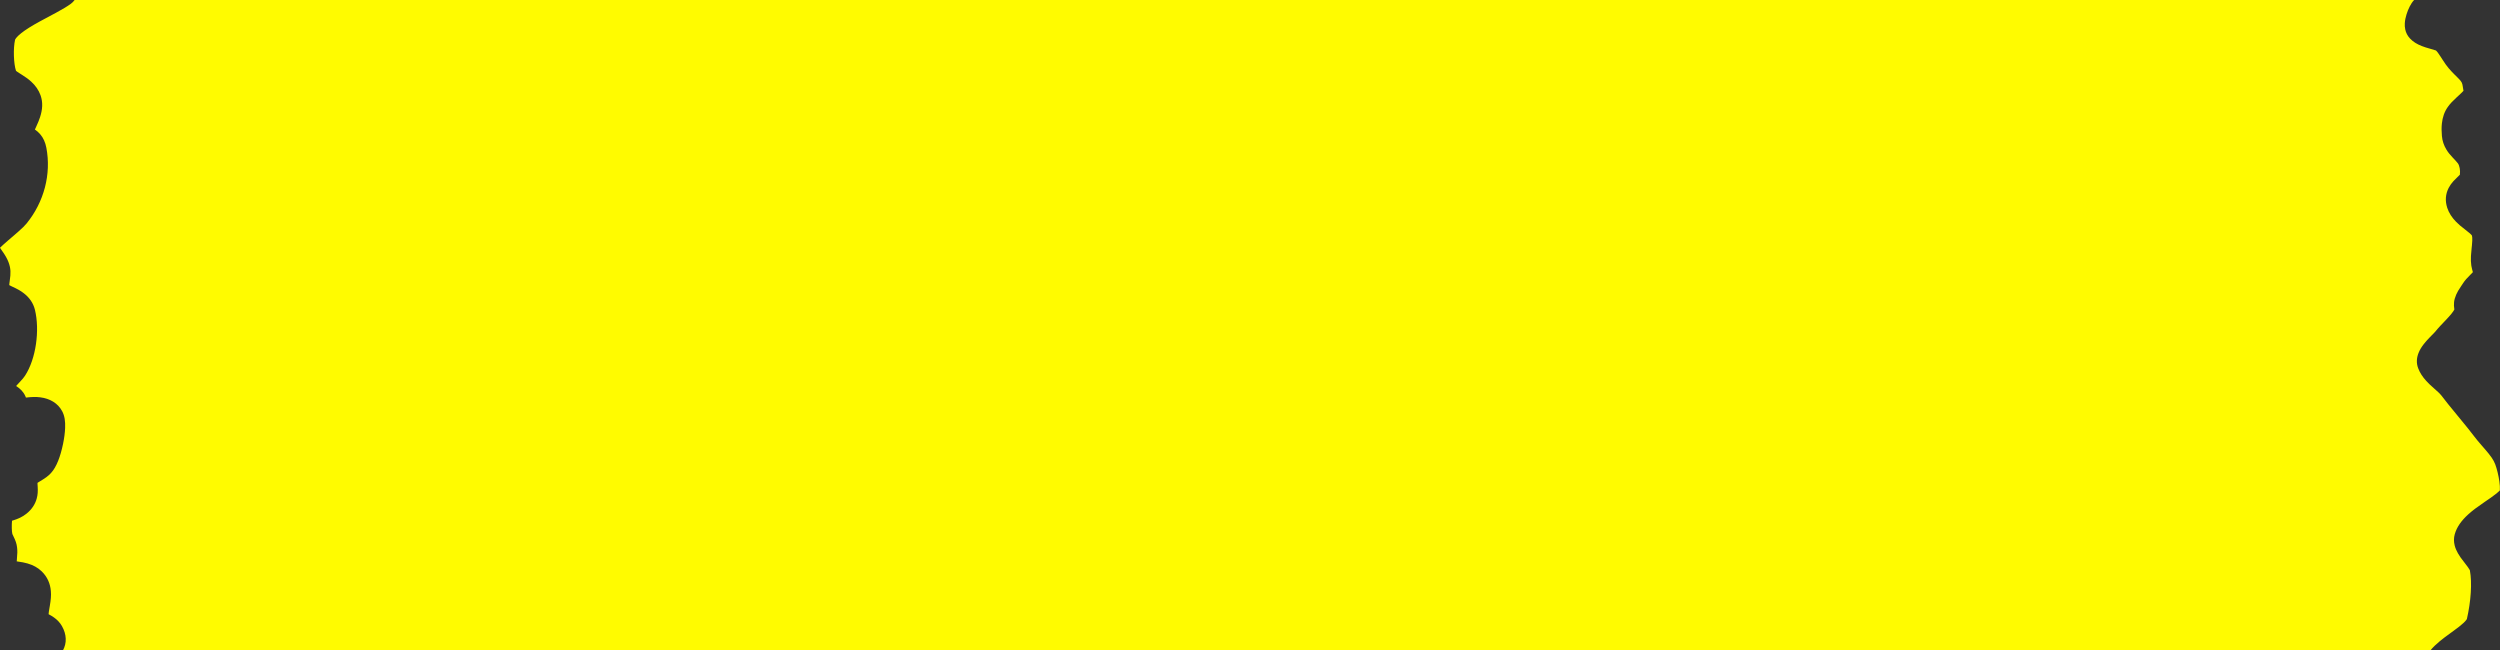 <?xml version="1.0" encoding="UTF-8" standalone="no"?><svg xmlns="http://www.w3.org/2000/svg" xmlns:xlink="http://www.w3.org/1999/xlink" clip-rule="evenodd" fill="#000000" height="1699.2" preserveAspectRatio="xMidYMid meet" stroke-linecap="round" stroke-linejoin="round" stroke-miterlimit="10" version="1" viewBox="252.4 2336.7 6530.6 1699.2" width="6530.6" zoomAndPan="magnify"><rect x="252.4" y="2336.7" width="6530.6" height="1699.2" fill="#333333" stroke="none"/><g id="change1_1"><path d="M447.322 2336.67C444.669 2340.23 441.585 2343.6 437.666 2346.47C427.902 2353.61 416.21 2360.55 399.166 2369.79C394.372 2372.39 365.509 2387.72 357.197 2392.27C334.864 2404.5 319.111 2414.31 307.572 2423.53C301.783 2428.15 297.448 2432.3 294.634 2435.87C293.527 2437.28 292.741 2438.51 292.228 2439.5C291.929 2440.07 291.791 2440.43 291.759 2440.57C286.684 2462.85 287.936 2503.23 294.228 2521.74C295.948 2523.23 298.594 2525.09 304.447 2528.77C304.95 2529.09 307.493 2530.67 308.228 2531.13C319.522 2538.24 326.422 2543.11 333.884 2549.93C345.141 2560.22 353.533 2572 358.416 2585.93C364.826 2604.23 363.51 2622.45 357.228 2642.11C354.644 2650.2 351.589 2657.54 346.884 2667.8C345.003 2671.9 344.626 2672.76 343.572 2675.07C348.537 2678.47 353.095 2682.35 357.103 2686.98C365.732 2696.95 370.837 2708.68 373.509 2722.76C386.566 2791.56 367.636 2864.19 321.884 2920.44C316.983 2926.46 310.529 2932.67 300.853 2941.24C297.483 2944.22 293.815 2947.43 288.978 2951.58C287.199 2953.11 274.365 2964.1 273.291 2965.03C263.838 2973.19 257.403 2979.05 252.384 2983.94C253.327 2985.39 254.319 2986.9 255.916 2989.18C256.108 2989.46 256.889 2990.59 257.228 2991.07C262.489 2998.55 265.148 3002.56 268.228 3008.03C272.947 3016.43 276.356 3024.8 278.291 3033.86C279.86 3041.21 280.063 3048.36 279.447 3056.5C279.088 3061.25 278.689 3064.48 277.509 3072.83C277.319 3074.17 277.188 3075 277.072 3075.85C276.68 3078.7 276.715 3079.63 276.541 3081.47C278.341 3082.43 279.292 3083.03 283.416 3084.96C283.645 3085.06 283.652 3085.07 283.884 3085.18C298.628 3092.07 305.722 3095.85 314.822 3102.91C329.338 3114.17 339.393 3128.51 343.666 3146.02C356.587 3198.97 346.655 3273.78 317.822 3318.09C314.614 3323.02 311.158 3327 304.166 3334.55C304.869 3333.79 298.981 3340.12 294.447 3345.01C305.087 3351.68 313.705 3360.25 318.822 3371.93C319.306 3373.04 319.688 3374.14 320.103 3375.25C335.648 3373.53 345.629 3373.08 357.697 3374.62C382.385 3377.75 403.484 3389.63 414.759 3410.84C421.461 3423.46 423.166 3437.42 422.509 3454.75C422.039 3467.17 420.159 3481.35 417.197 3495.78C410.453 3528.64 400.195 3556.72 385.509 3572.48C377.866 3580.69 370.818 3585.58 357.447 3593.61C356.891 3593.95 356.346 3594.27 355.291 3594.9C352.525 3596.56 351.745 3597.13 350.322 3598.03C350.361 3599.51 350.276 3599.93 350.509 3603.25C350.663 3605.44 350.742 3606.48 350.822 3607.83C351.531 3619.77 351.115 3628.87 348.259 3639.22C344.133 3654.19 335.338 3667.56 321.634 3678.5C310.826 3687.13 299.864 3692.07 285.884 3696.33C285.527 3696.44 284.704 3696.68 283.822 3696.94C282.728 3708.74 282.964 3725.04 284.666 3731.52C284.647 3731.44 284.666 3731.46 284.697 3731.54C284.779 3731.77 284.896 3732.09 285.072 3732.5C285.495 3733.49 287.368 3737.37 287.509 3737.66C293.124 3749.26 295.72 3756.09 296.978 3766.59C298.132 3776.21 297.855 3782.89 296.541 3797.38C296.459 3798.28 296.43 3798.73 296.384 3799.25C296.229 3800.99 296.23 3801.75 296.134 3803.11C296.414 3803.15 296.368 3803.15 296.666 3803.2C297.008 3803.24 297.005 3803.26 297.353 3803.31C309.55 3805.04 315.932 3806.17 324.322 3808.6C338.584 3812.74 351.07 3819.2 361.353 3829.24C376.307 3843.83 383.65 3861.33 385.259 3880.7C386.275 3892.91 385.247 3903.44 382.416 3920.08C382.242 3921.1 382.074 3921.98 381.791 3923.62C380.147 3933.12 379.568 3937.43 379.322 3941.18C384.837 3944.1 389.089 3946.55 393.634 3949.83C402.078 3955.92 409.065 3963.15 414.166 3972.11C426.658 3994.05 427.33 4016.64 416.697 4035.86L6600.95 4035.86C6607.83 4027.6 6616 4019.72 6625.95 4011.52C6633.98 4004.9 6640.69 3999.84 6655.32 3989.23C6655.5 3989.11 6655.52 3989.12 6655.7 3988.99C6673.76 3975.89 6681.17 3970.14 6687.95 3963.74C6691.36 3960.52 6693.8 3957.78 6695.32 3955.56C6695.86 3954.77 6696.22 3954.14 6696.45 3953.67C6696.51 3953.54 6696.55 3953.45 6696.57 3953.39C6706.95 3907.72 6710.47 3859.53 6704.35 3826.63C6704.23 3826.34 6704.1 3825.99 6703.82 3825.45C6702.9 3823.68 6701.42 3821.34 6699.32 3818.4C6697.52 3815.88 6695.55 3813.29 6692.13 3808.91C6680.92 3794.48 6677.74 3790.14 6673.04 3781.9C6669.22 3775.2 6666.37 3768.57 6664.6 3761.57C6662.19 3751.93 6662.01 3742.06 6664.82 3732.2C6670.28 3713.02 6682.34 3696.53 6699.85 3680.58C6711.24 3670.21 6722.47 3661.9 6742.92 3647.9C6742.3 3648.32 6749.93 3643.07 6751.95 3641.69C6755.21 3639.45 6757.89 3637.59 6760.35 3635.85C6771.09 3628.26 6778.07 3622.63 6782.35 3618.2C6782.45 3617.51 6782.56 3617.17 6782.63 3616.15C6783.02 3610.66 6782.6 3603.12 6781.38 3594.36C6779.19 3578.54 6774.51 3560.01 6770.63 3549.82C6766.03 3537.68 6758.86 3527.48 6742.45 3508.65C6741.17 3507.19 6736.53 3501.86 6735.6 3500.8C6727.21 3491.18 6721.66 3484.59 6716.04 3477.17C6705.02 3462.66 6695.36 3450.67 6674.54 3425.44C6673.55 3424.24 6673 3423.58 6672.57 3423.06C6651.54 3397.57 6641.27 3384.84 6629.45 3369.27C6626.92 3365.94 6622.97 3362.09 6614.2 3354.37C6613.87 3354.08 6612.22 3352.63 6611.98 3352.42C6601.55 3343.24 6596.23 3338.27 6590.13 3331.53C6580.8 3321.22 6573.76 3310.61 6569.23 3298.66C6564.07 3285.07 6565.12 3271.62 6570.17 3258.78C6573.37 3250.63 6578.04 3243.08 6584.07 3235.35C6588.26 3229.98 6592.91 3224.76 6598.6 3218.85C6601.32 3216.03 6609.98 3207.31 6609.26 3208.04C6611.91 3205.34 6613.42 3203.69 6613.82 3203.18C6617.77 3198.18 6622.15 3193.2 6627.57 3187.37C6629.58 3185.22 6639.52 3174.8 6640.85 3173.41C6654.08 3159.55 6660.79 3151.15 6663.73 3145.22C6663.15 3141.13 6662.83 3138.56 6662.7 3135.12C6662.47 3128.99 6663.05 3122.98 6664.82 3116.74C6666.82 3109.71 6669.76 3103.18 6673.54 3096.57C6675.98 3092.29 6678.01 3089.18 6682.07 3083.23C6682.33 3082.85 6682.93 3081.96 6683.07 3081.75C6684.34 3079.89 6685.17 3078.66 6685.88 3077.55C6691.39 3068.95 6696.48 3063.38 6707.32 3052.63C6710.17 3049.81 6710.96 3048.93 6712.13 3047.72C6712.01 3047.24 6711.98 3047.02 6711.82 3046.45C6711.65 3045.83 6710.32 3040.9 6710.04 3039.81C6709.18 3036.47 6708.52 3033.6 6708.07 3030.59C6706.87 3022.68 6706.66 3014.6 6707.13 3005.43C6707.44 2999.36 6707.83 2994.98 6708.98 2984.16C6709.3 2981.06 6709.48 2979.39 6709.67 2977.57C6710.59 2968.17 6710.86 2962.09 6710.51 2957.29C6710.35 2955.22 6710.07 2953.6 6709.76 2952.46C6709.68 2952.18 6709.62 2952.03 6709.57 2951.89C6707.83 2949.2 6703.96 2945.68 6692.6 2936.9C6692.58 2936.88 6692.57 2936.87 6692.54 2936.85C6680.52 2927.56 6675.03 2923.01 6668.2 2916.02C6657.47 2905.05 6649.61 2893.22 6645.13 2879.46C6639.19 2861.19 6640.65 2843.44 6649.04 2827.32C6652.3 2821.08 6656.32 2815.5 6661.17 2810.09C6664.32 2806.57 6667.17 2803.77 6671.67 2799.55C6672.03 2799.21 6673.32 2797.98 6673.2 2798.1C6676.36 2795.13 6677.3 2794.12 6678.17 2793.13C6679.56 2781.25 6677.44 2769.63 6672.95 2763.33C6671.41 2761.16 6669.38 2758.8 6665.85 2755.09C6665.16 2754.36 6661.26 2750.28 6660.07 2749.03C6652.64 2741.17 6647.54 2734.98 6642.85 2727.21C6636.36 2716.43 6632.38 2704.85 6631.26 2692.14C6630.21 2680.11 6630.03 2669.67 6631.2 2659.07C6632.95 2643.2 6637.61 2628.82 6646.76 2615.96C6652.99 2607.21 6659.7 2600.28 6670.38 2590.49C6671.09 2589.84 6674.63 2586.6 6674.92 2586.34C6681.67 2580.2 6685.41 2576.42 6687.6 2573.89C6687.51 2573.27 6687.44 2572.8 6687.32 2572.07C6687.17 2571.14 6686.58 2567.7 6686.6 2567.88C6686.26 2565.87 6686.02 2564.48 6685.82 2563.02C6684.56 2553.62 6682.77 2550.28 6676.04 2543.23C6674.77 2541.9 6673.33 2540.45 6671.23 2538.37C6670.81 2537.96 6665.95 2533.15 6664.95 2532.14C6658.94 2526.16 6654.11 2521.04 6649.17 2515.24C6643.64 2508.77 6639.26 2502.48 6633.01 2492.74C6632.22 2491.5 6629.41 2487.13 6628.82 2486.21C6622.31 2476.02 6618.45 2471.03 6615.76 2468.67C6615.5 2468.57 6615.45 2468.52 6615.1 2468.39C6612.62 2467.49 6609.58 2466.57 6603.17 2464.77C6602.88 2464.69 6602.5 2464.58 6601.82 2464.39C6591.01 2461.35 6585.65 2459.7 6578.92 2457.06C6566.54 2452.22 6556.28 2446.25 6547.76 2437.11C6540.92 2429.77 6537.2 2421.73 6535.42 2413.32C6534.29 2408.01 6534.01 2402.77 6534.32 2397.4C6534.75 2389.81 6536.4 2381.88 6538.92 2373.85C6541.1 2366.89 6543.93 2359.9 6547.1 2353.74C6550.46 2347.2 6554 2341.67 6558.67 2336.67L447.322 2336.67Z" fill="#fffb00"/></g></svg>